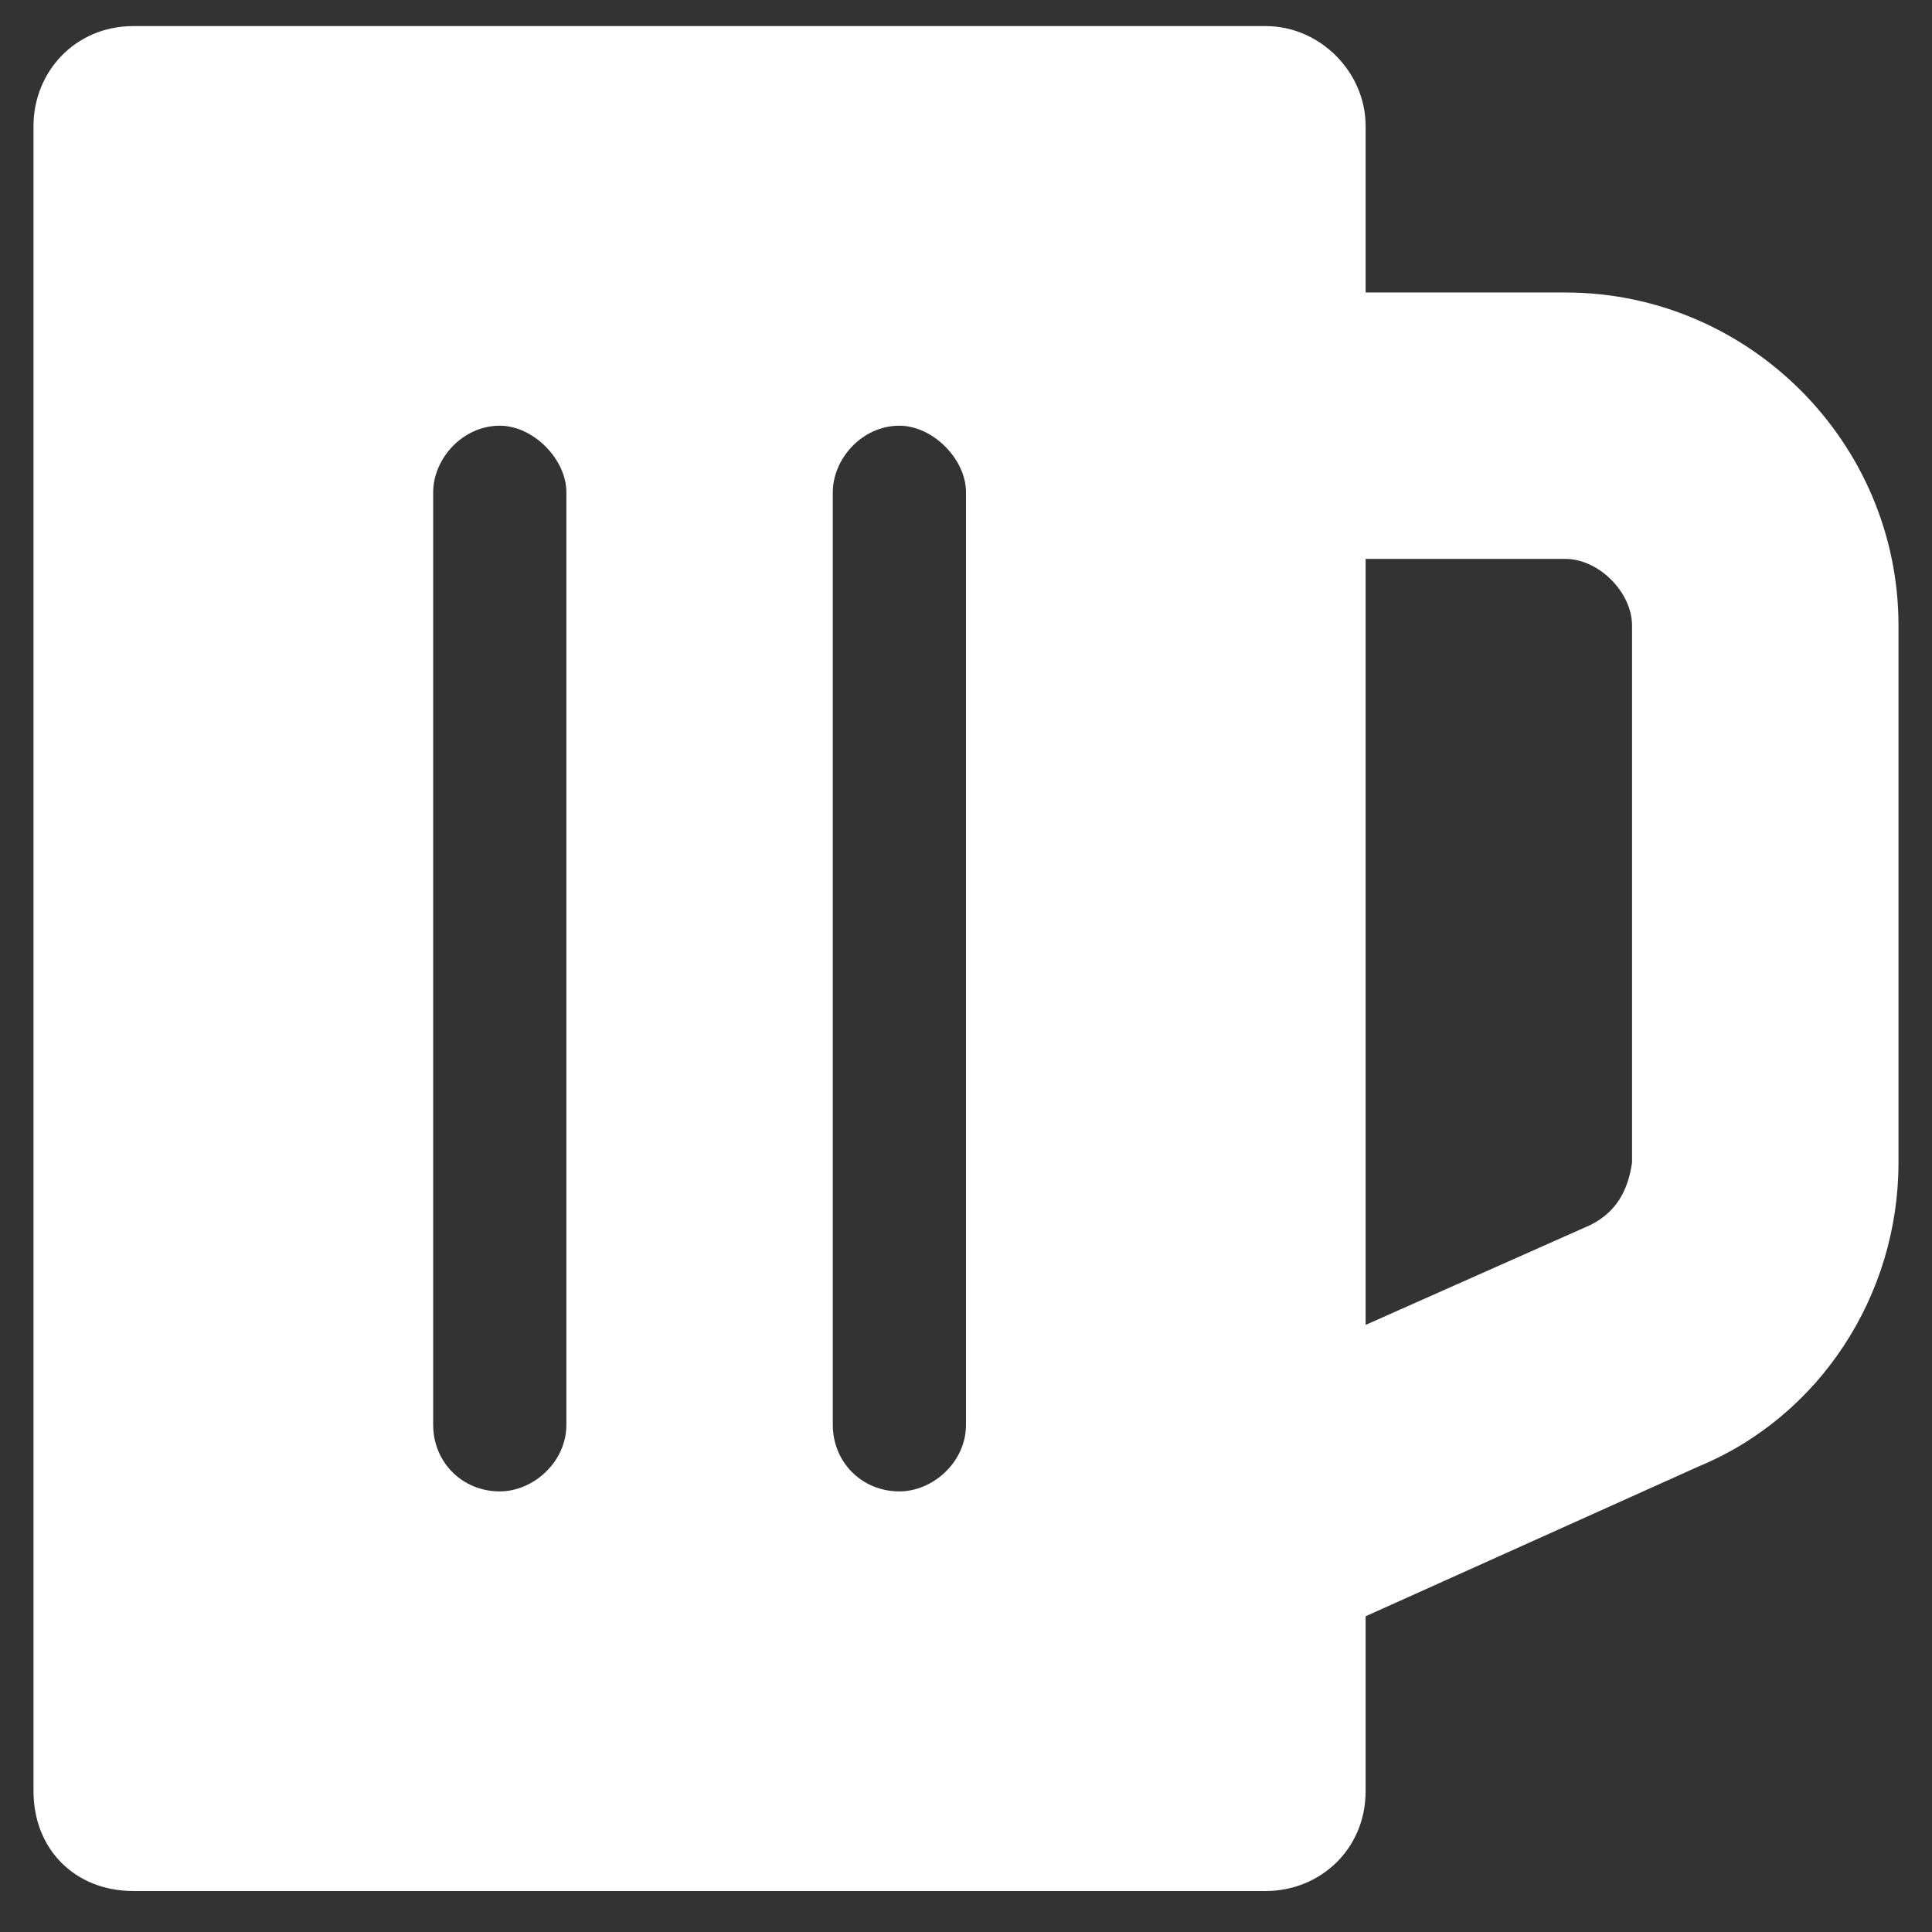 <svg xmlns="http://www.w3.org/2000/svg" width="38" height="38" viewBox="0 0 38 38" fill="none"><rect x="0" y="0" width="38" height="38" fill="#333333" stroke="none"/><path d="M30.79 5.753C34.393 5.753 37.341 8.701 37.341 12.303V22.866C37.341 25.486 35.785 27.86 33.41 28.843L26.86 31.79V35.229C26.86 36.376 25.96 37.194 24.895 37.194H2.624C1.478 37.194 0.659 36.376 0.659 35.229V2.478C0.659 1.414 1.478 0.513 2.624 0.513H24.895C25.96 0.513 26.86 1.414 26.86 2.478V5.753H30.79ZM32.1 22.866V12.303C32.1 11.649 31.445 10.993 30.79 10.993H26.86V26.059L31.282 24.094C31.773 23.848 32.019 23.439 32.1 22.866ZM17.69 29.334C18.345 29.334 19 28.761 19 28.024V9.683C19 9.028 18.345 8.373 17.69 8.373C16.953 8.373 16.38 9.028 16.38 9.683V28.024C16.38 28.761 16.953 29.334 17.69 29.334ZM9.83 29.334C10.485 29.334 11.14 28.761 11.14 28.024V9.683C11.14 9.028 10.485 8.373 9.83 8.373C9.093 8.373 8.52 9.028 8.52 9.683V28.024C8.52 28.761 9.093 29.334 9.83 29.334Z" fill="white"></path></svg>